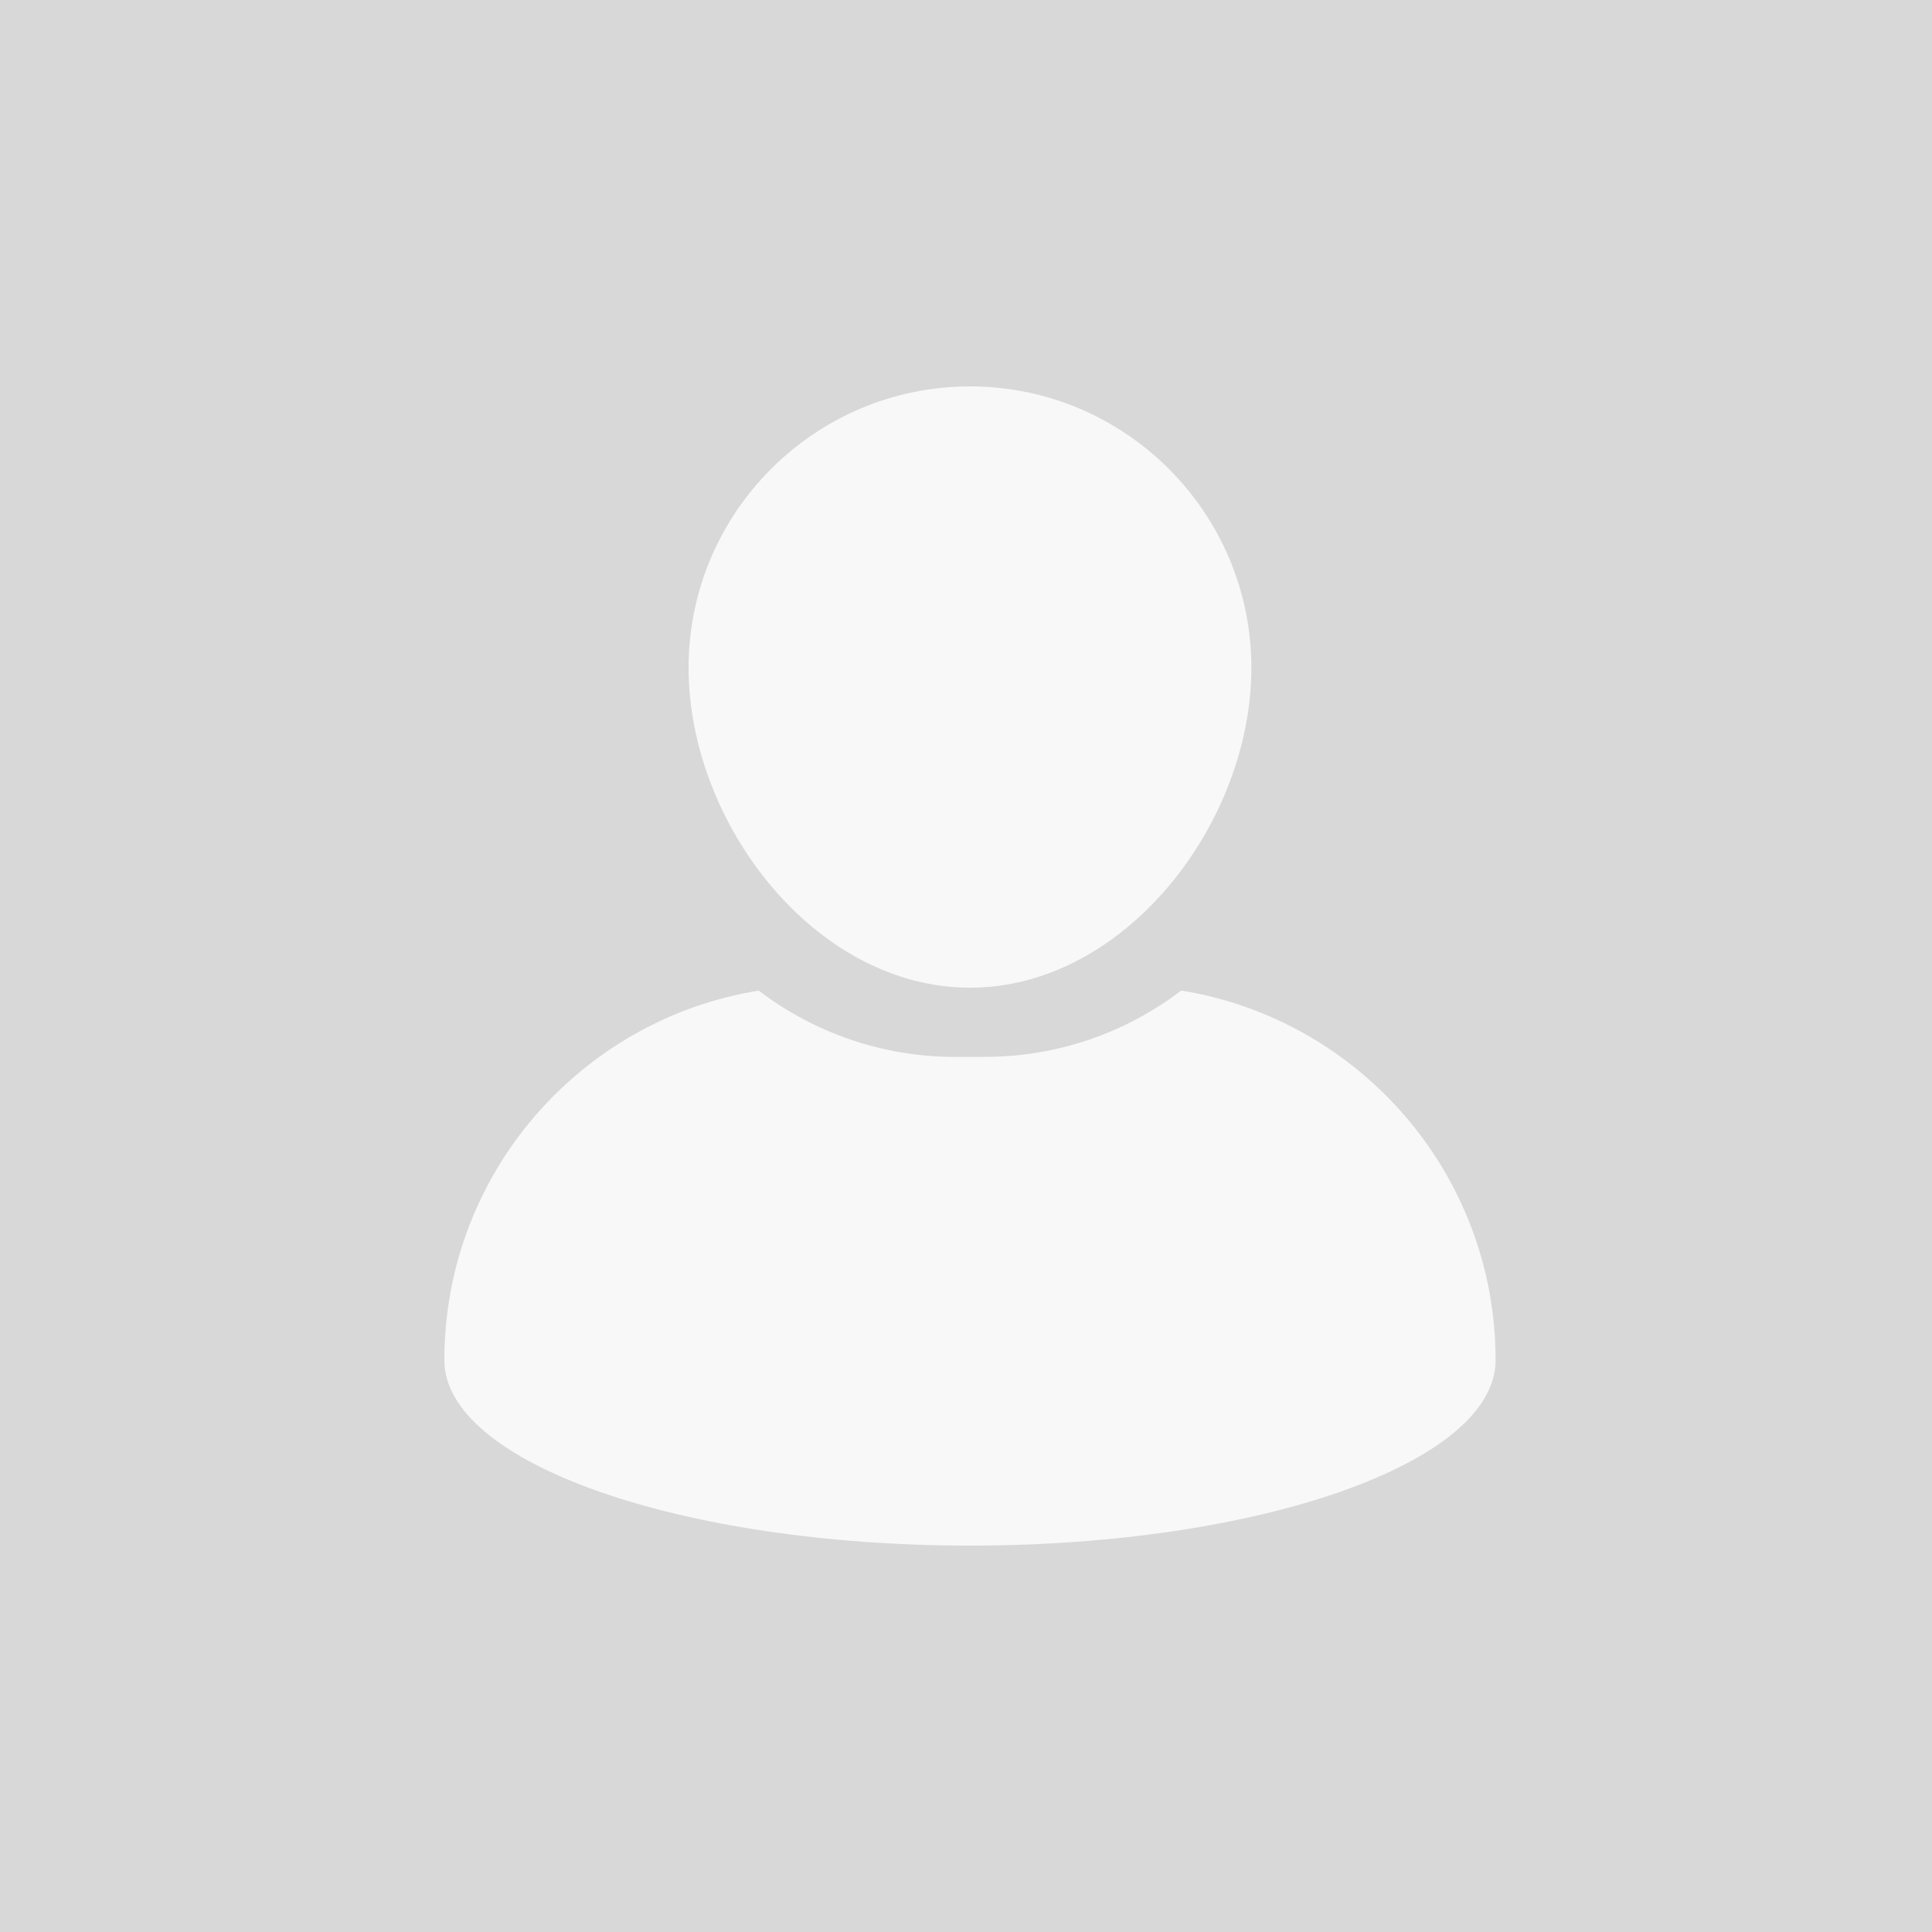<svg xmlns="http://www.w3.org/2000/svg" viewBox="0 0 200 200"><g fill="none"><rect width="200" height="200" fill="#D8D8D8"/><path fill="#F8F8F8" d="M100.412,102.245 C116.475,102.245 129.543,85.199 129.543,69.131 C129.543,53.073 116.475,40 100.412,40 C84.349,40 71.281,53.073 71.281,69.136 C71.281,85.193 84.349,102.245 100.412,102.245 Z M122.281,102.541 C116.63,106.849 109.583,109.406 101.943,109.406 L98.88,109.411 C91.245,109.411 84.192,106.849 78.541,102.547 C60.088,105.526 46,121.52 46,140.807 C46,151.406 70.36,160 100.412,160 C130.459,160 154.824,151.406 154.824,140.807 C154.824,121.52 140.731,105.525 122.283,102.541 L122.281,102.541 Z"/></g></svg>
